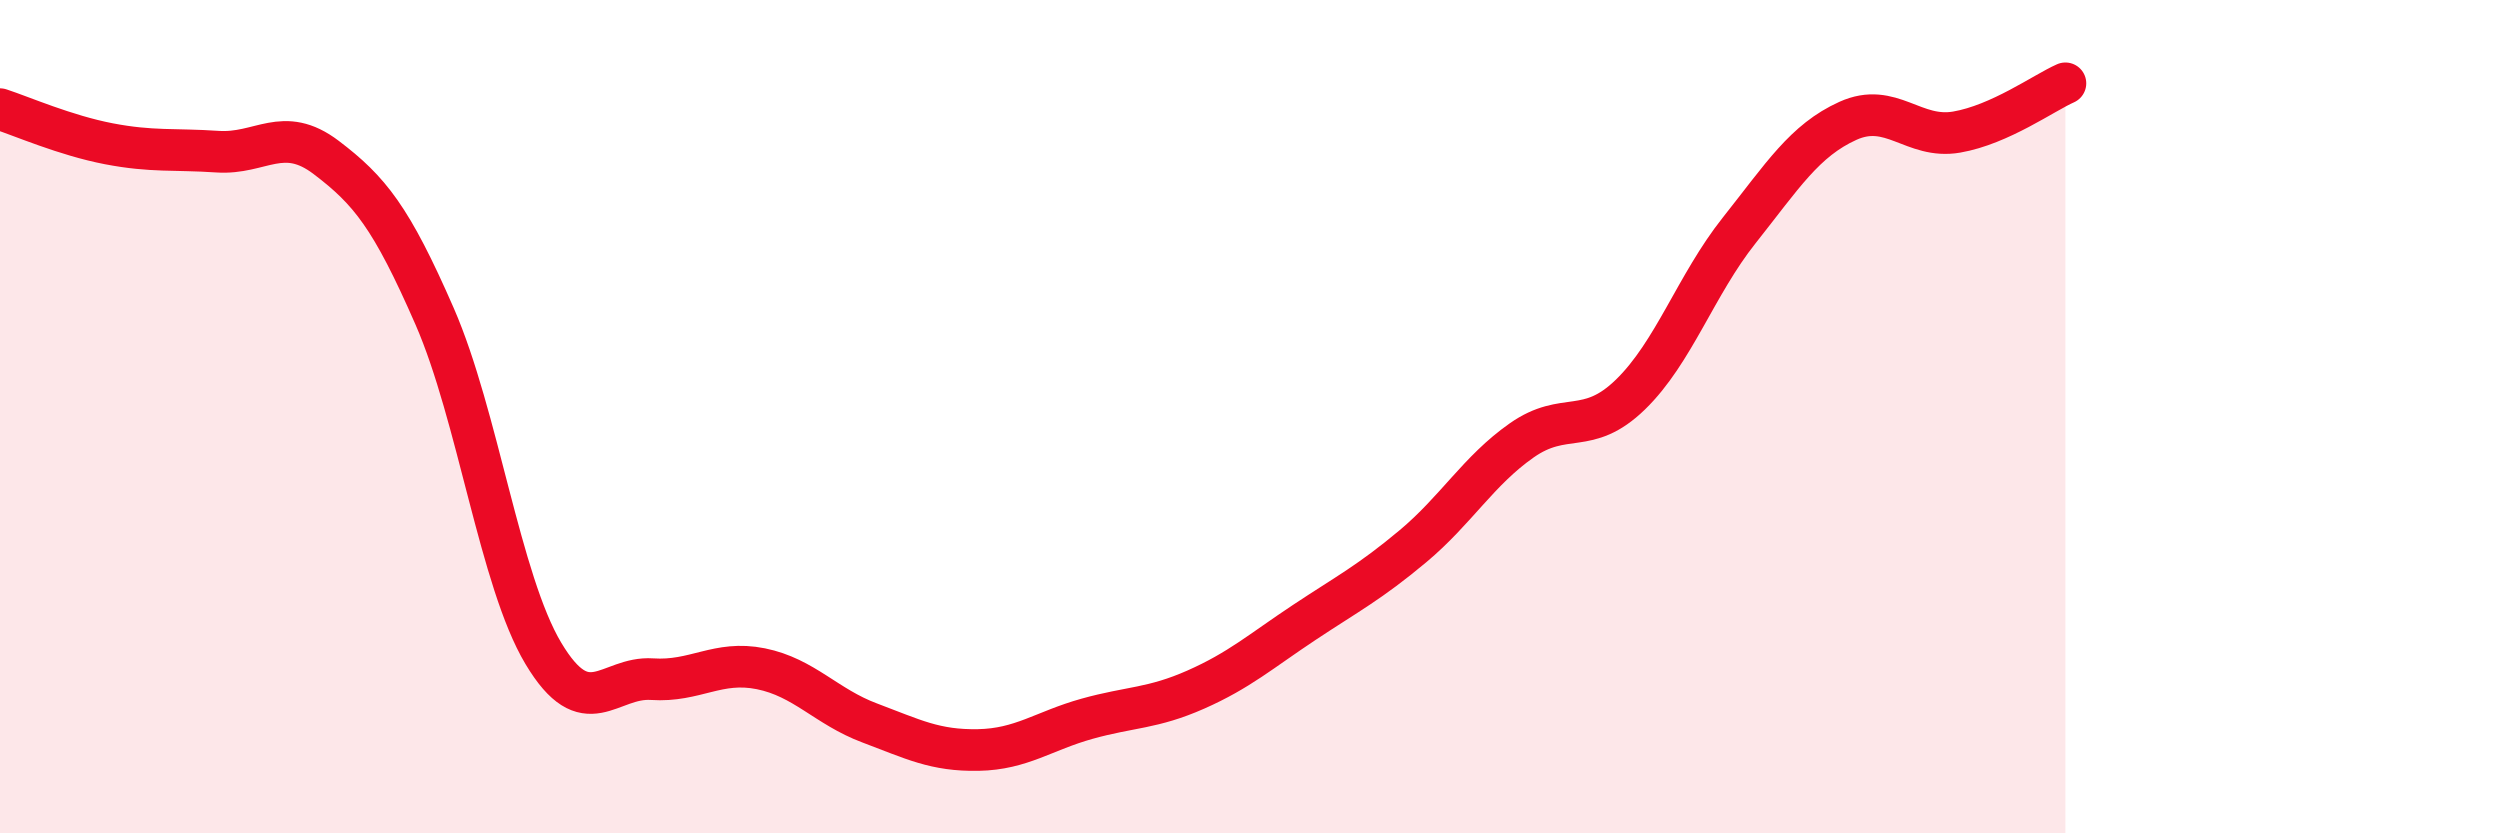 
    <svg width="60" height="20" viewBox="0 0 60 20" xmlns="http://www.w3.org/2000/svg">
      <path
        d="M 0,2.62 C 0.52,2.79 1.57,3.25 2.61,3.45 C 3.65,3.65 4.18,3.57 5.22,3.64 C 6.26,3.71 6.79,2.99 7.83,3.78 C 8.87,4.57 9.39,5.21 10.43,7.59 C 11.47,9.97 12,13.94 13.04,15.68 C 14.08,17.42 14.61,16.23 15.65,16.3 C 16.69,16.37 17.22,15.84 18.26,16.05 C 19.3,16.26 19.83,16.96 20.87,17.35 C 21.91,17.74 22.44,18.02 23.48,18 C 24.52,17.98 25.05,17.54 26.09,17.25 C 27.13,16.96 27.66,17.01 28.7,16.55 C 29.74,16.09 30.26,15.63 31.3,14.94 C 32.34,14.25 32.87,13.98 33.91,13.11 C 34.95,12.24 35.48,11.3 36.52,10.57 C 37.56,9.84 38.09,10.48 39.13,9.47 C 40.17,8.46 40.7,6.84 41.74,5.53 C 42.78,4.22 43.31,3.37 44.35,2.9 C 45.39,2.43 45.92,3.35 46.96,3.17 C 48,2.99 49.05,2.23 49.57,2L49.57 20L0 20Z"
        fill="#EB0A25"
        opacity="0.1"
        stroke-linecap="round"
        stroke-linejoin="round"
      />
      <path
        d="M 0,2.62 C 0.52,2.79 1.57,3.25 2.61,3.45 C 3.65,3.65 4.18,3.57 5.22,3.64 C 6.26,3.71 6.79,2.99 7.83,3.78 C 8.87,4.57 9.39,5.21 10.43,7.59 C 11.47,9.97 12,13.94 13.04,15.68 C 14.08,17.42 14.61,16.23 15.65,16.3 C 16.69,16.37 17.22,15.84 18.26,16.05 C 19.3,16.26 19.83,16.96 20.87,17.35 C 21.91,17.74 22.44,18.02 23.48,18 C 24.52,17.98 25.05,17.54 26.09,17.25 C 27.13,16.96 27.66,17.01 28.7,16.55 C 29.74,16.09 30.26,15.63 31.3,14.94 C 32.34,14.25 32.87,13.98 33.91,13.11 C 34.95,12.24 35.48,11.3 36.52,10.57 C 37.56,9.84 38.09,10.48 39.13,9.47 C 40.17,8.46 40.7,6.84 41.74,5.53 C 42.78,4.22 43.31,3.37 44.35,2.9 C 45.39,2.43 45.92,3.35 46.96,3.17 C 48,2.99 49.05,2.23 49.57,2"
        stroke="#EB0A25"
        stroke-width="1"
        fill="none"
        stroke-linecap="round"
        stroke-linejoin="round"
      />
    </svg>
  